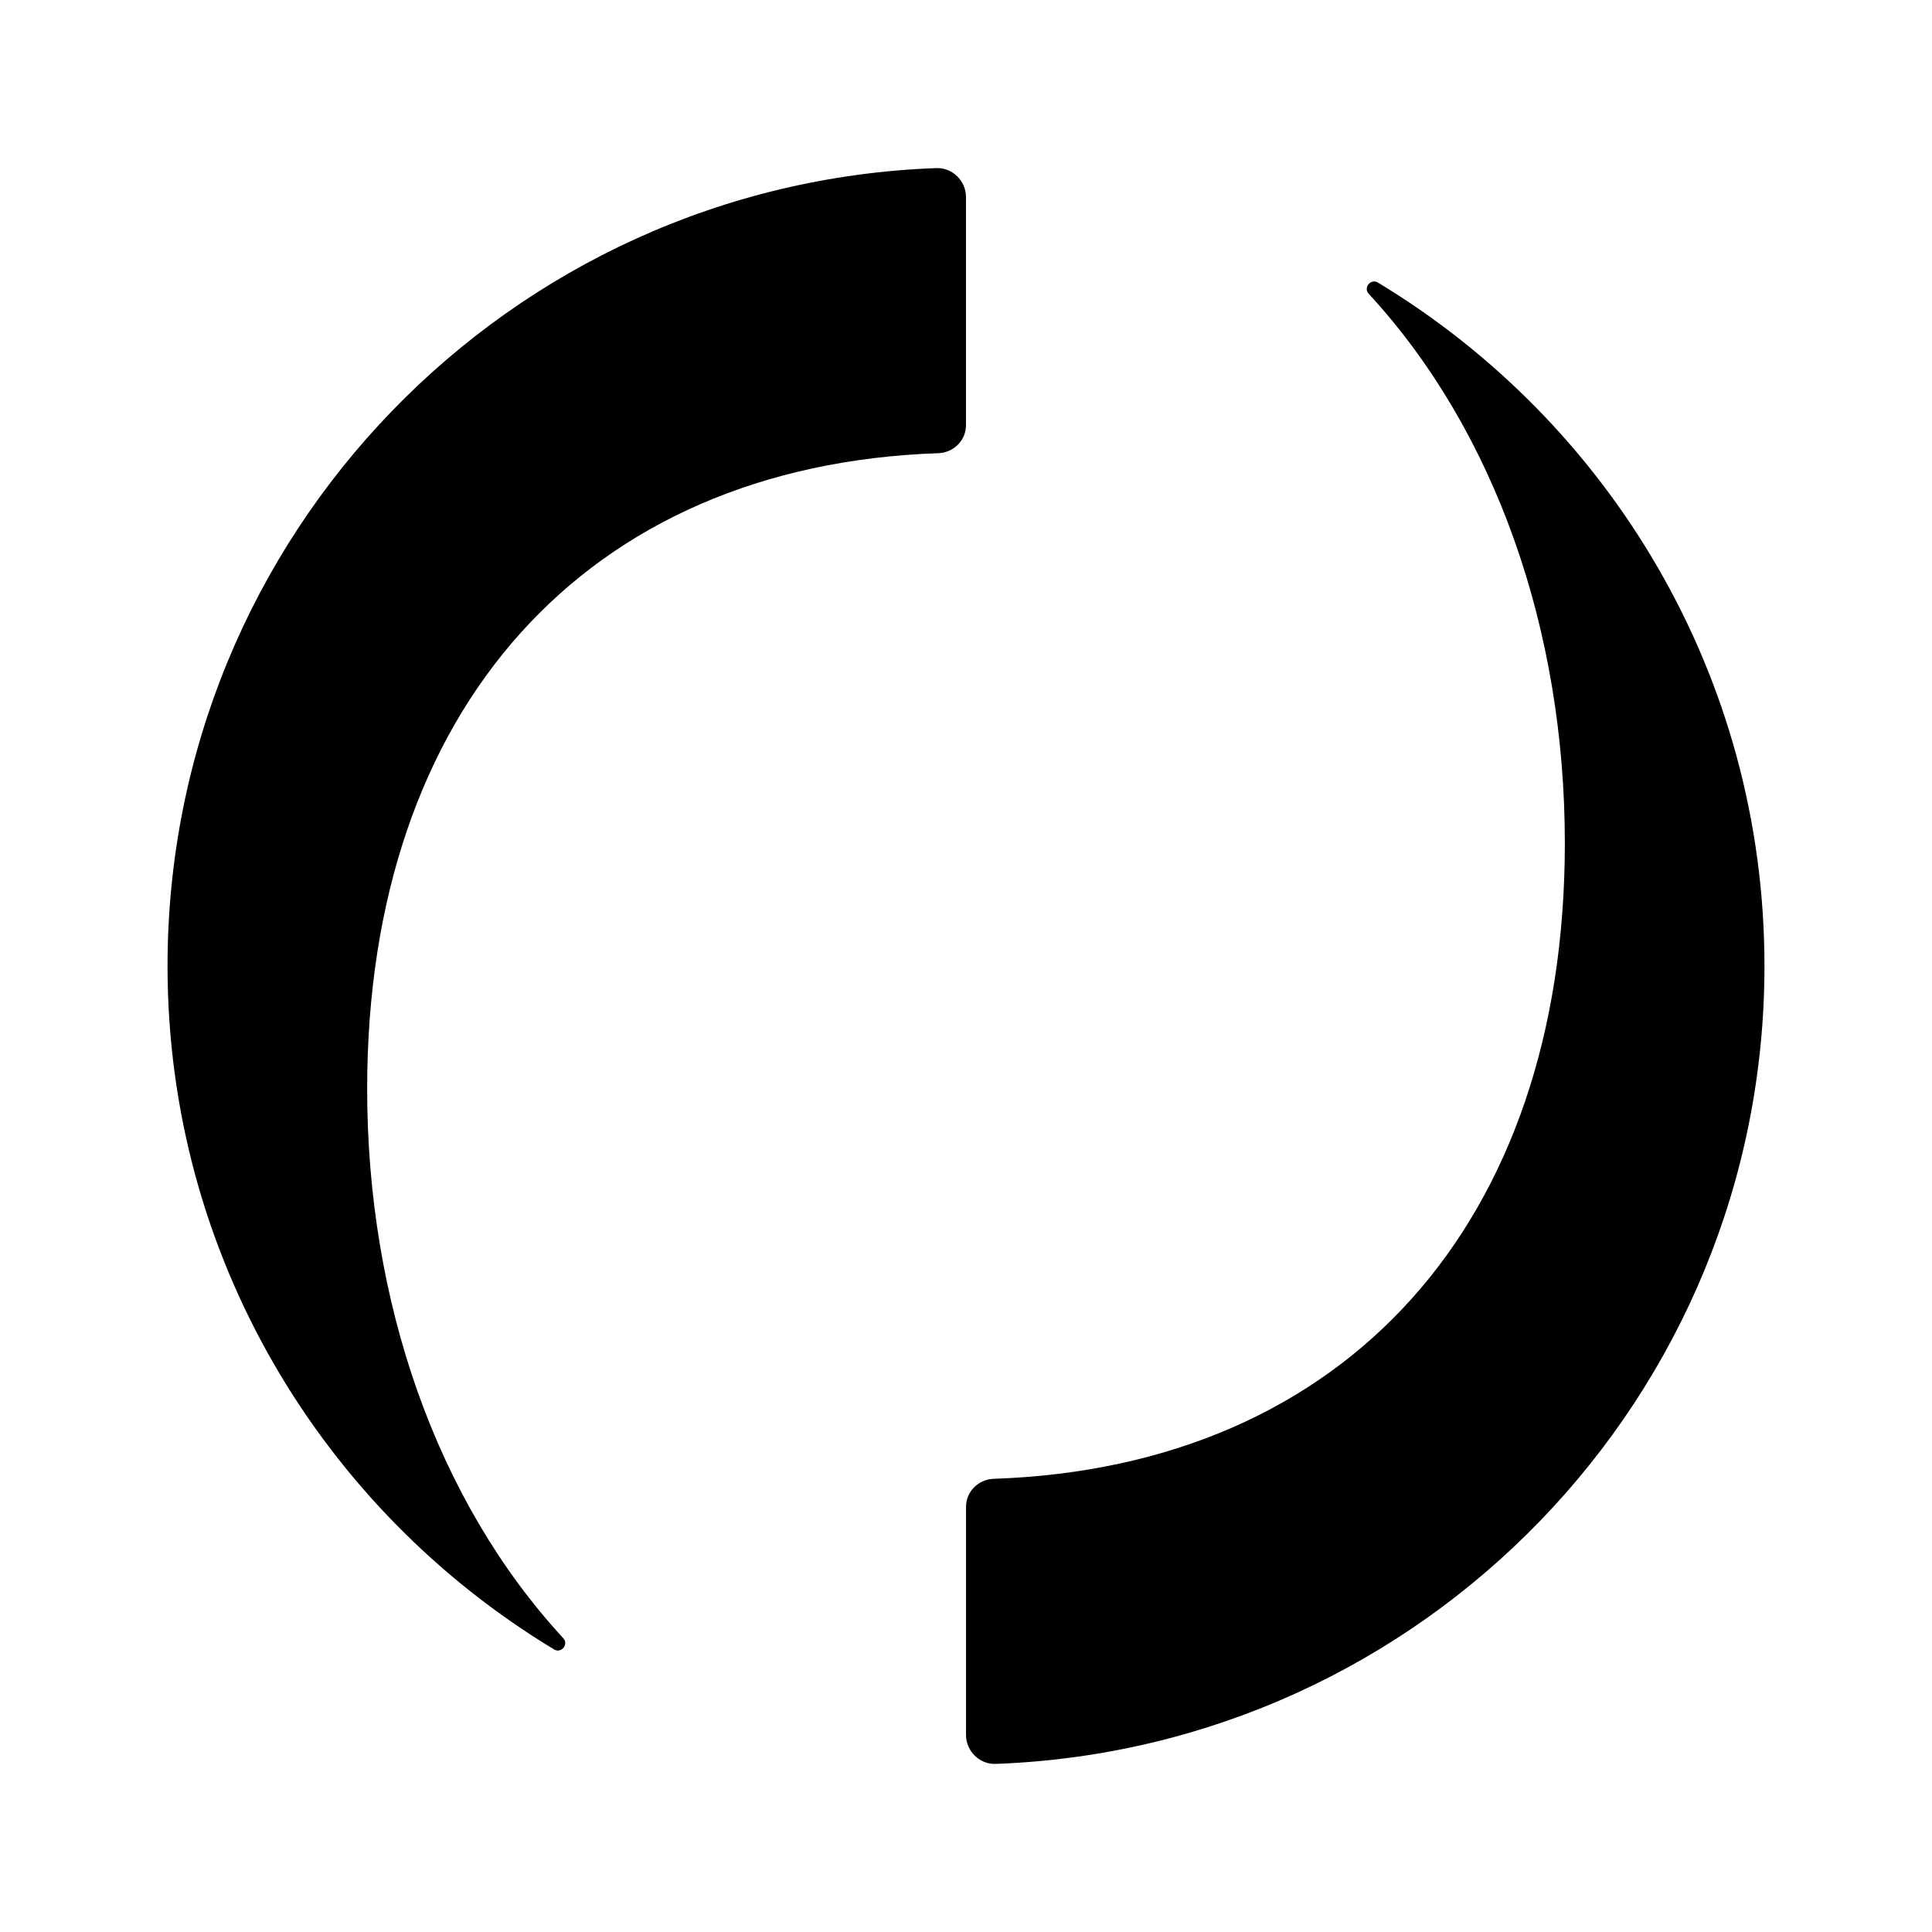 <?xml version="1.0" encoding="UTF-8"?>
<!-- Uploaded to: ICON Repo, www.iconrepo.com, Generator: ICON Repo Mixer Tools -->
<svg fill="#000000" width="800px" height="800px" version="1.1" viewBox="144 144 512 512" xmlns="http://www.w3.org/2000/svg">
 <g>
  <path d="m392.63 264.1c-93.352 3.207-151.33 67.699-151.33 168.46 0 56.32 18.328 109.11 51.992 145.6 1.48 1.602-0.562 4.098-2.434 2.969-61.359-37.039-102.46-104.22-102.46-181.12 0-114.24 90.531-207.34 203.75-211.46 4.273-0.156 7.848 3.402 7.848 7.672v60.453c0 4.078-3.301 7.289-7.371 7.434z"/>
  <path d="m407.37 535.9c93.348-3.211 151.33-67.703 151.33-168.46 0-56.32-18.328-109.11-51.992-145.6-1.48-1.602 0.562-4.098 2.434-2.969 61.363 37.039 102.46 104.22 102.46 181.12 0 114.24-90.531 207.33-203.75 211.46-4.273 0.156-7.844-3.398-7.844-7.672v-60.453c0-4.074 3.297-7.289 7.371-7.43z"/>
 </g>
</svg>
